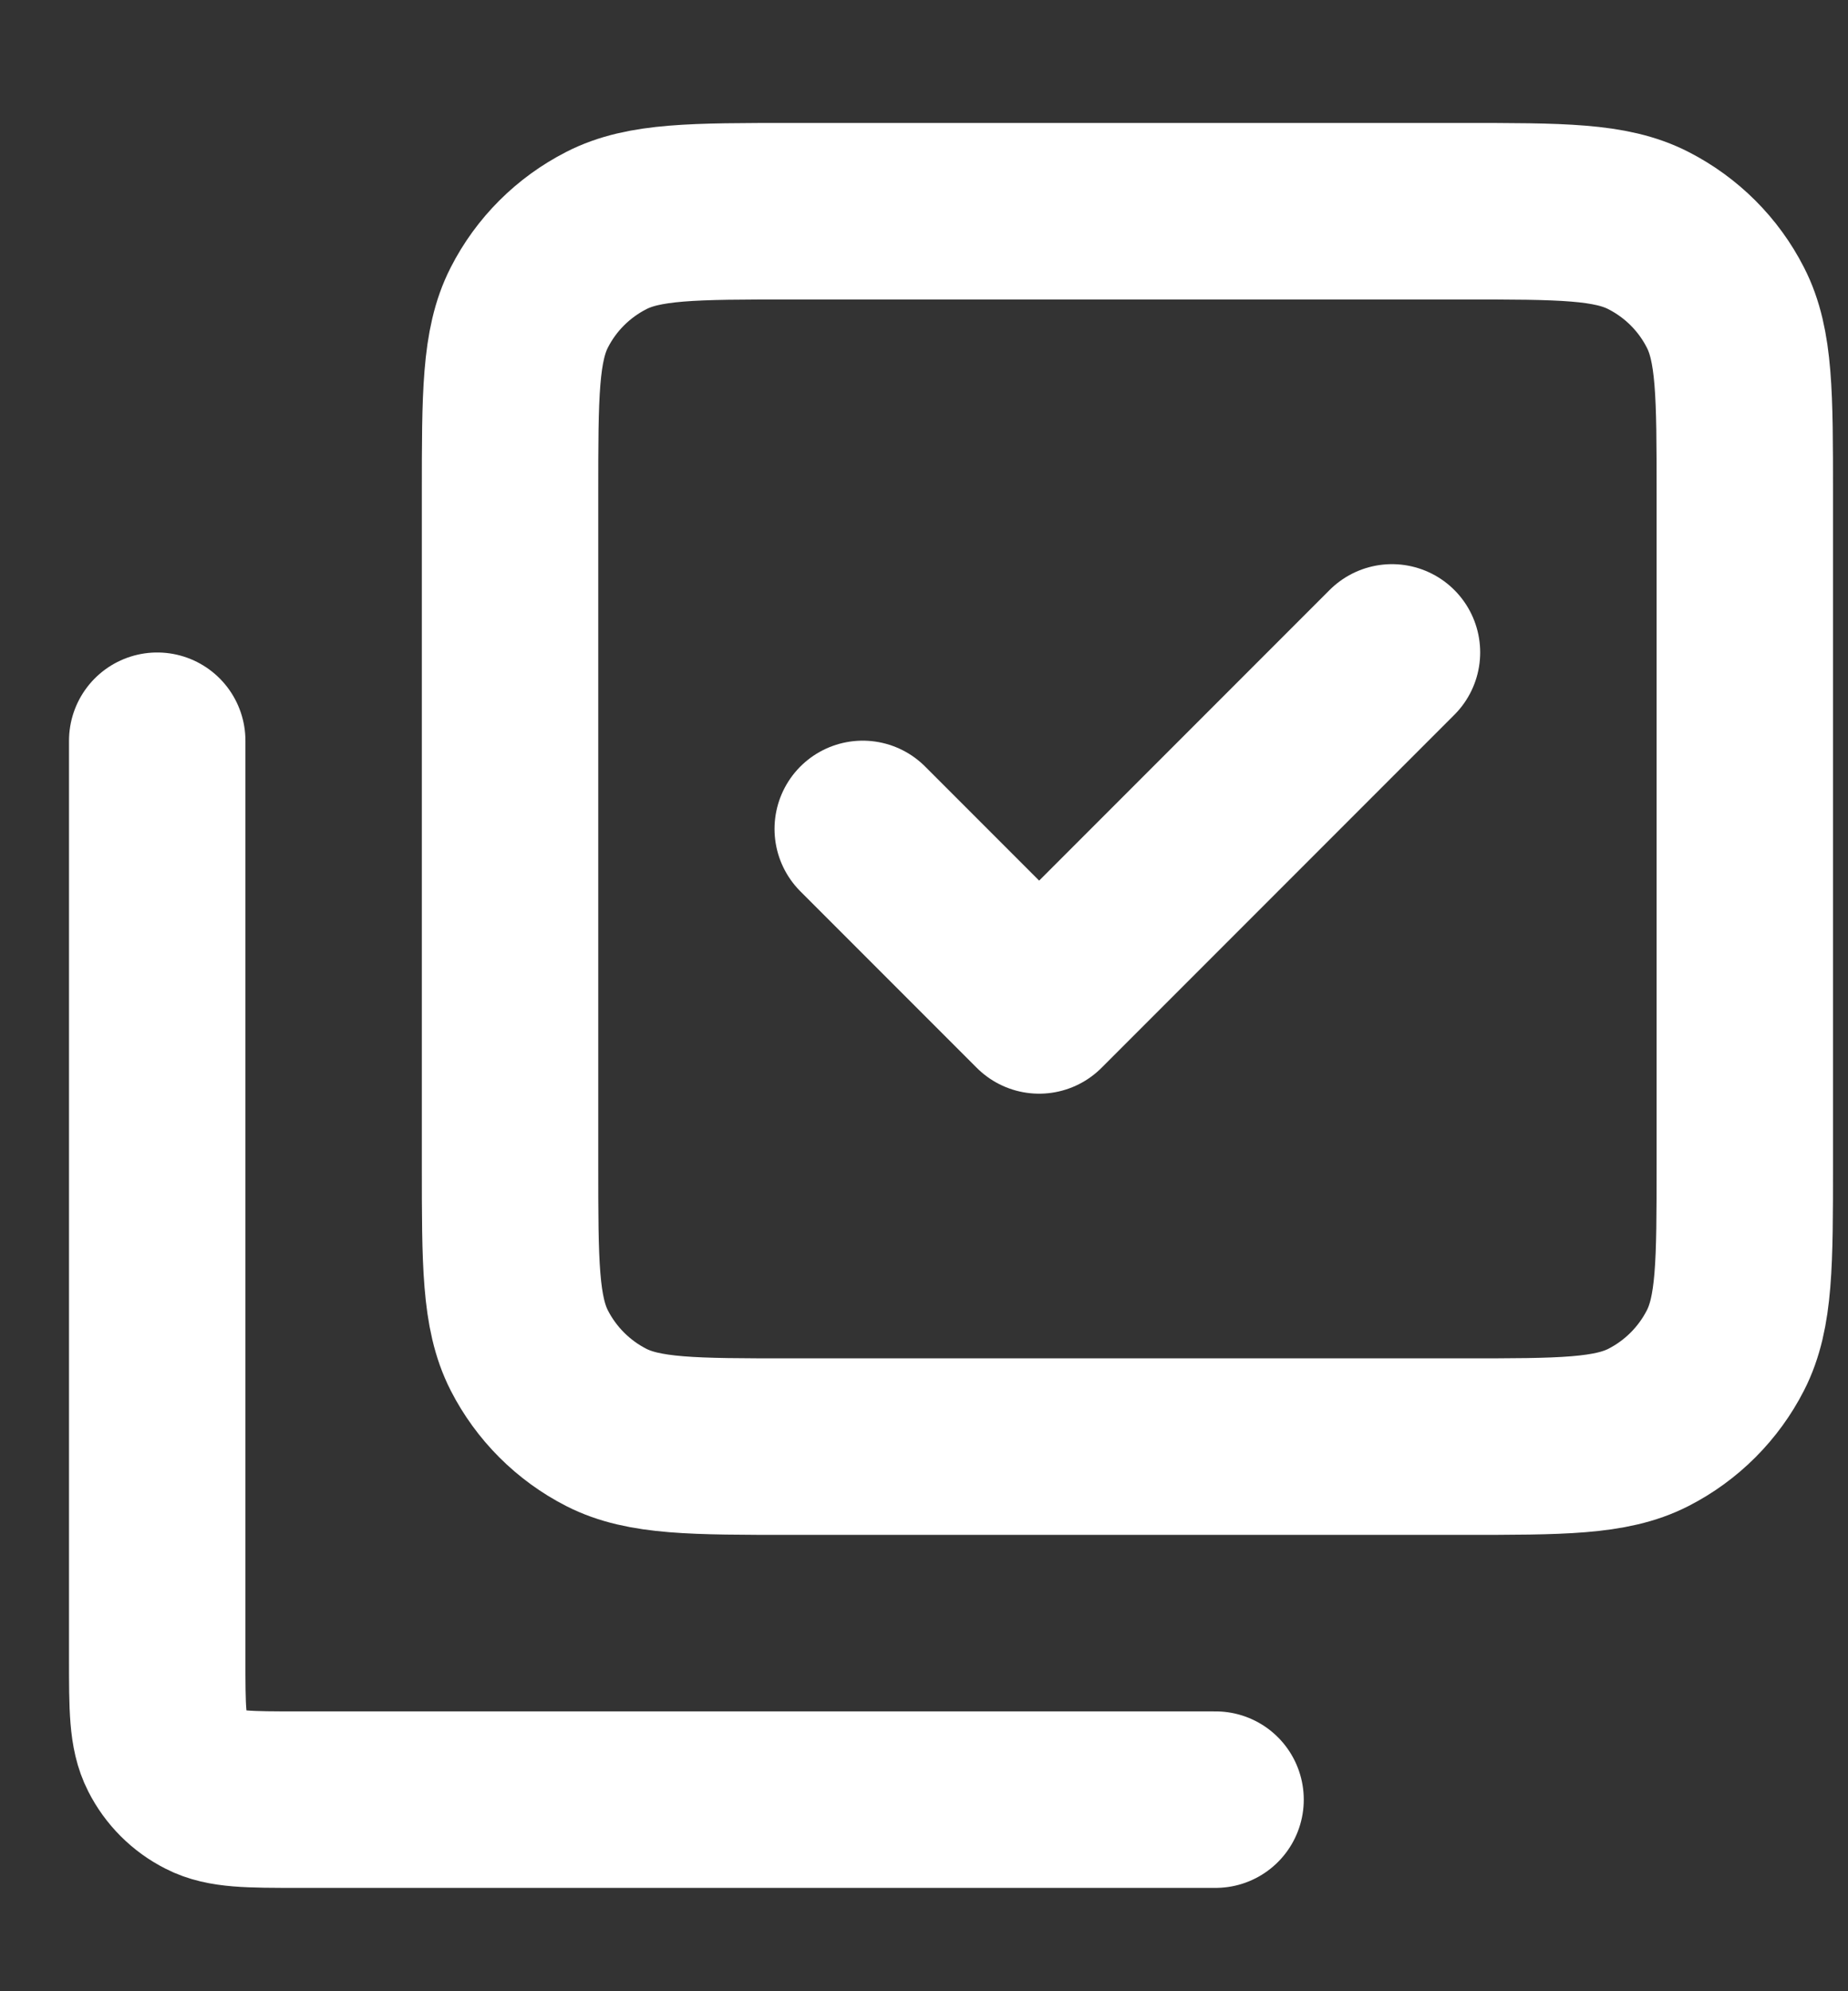 <?xml version="1.0" encoding="UTF-8"?> <svg xmlns="http://www.w3.org/2000/svg" width="13" height="14" viewBox="0 0 13 14" fill="none"><rect x="0" y="0" width="13" height="14" fill="#333333" stroke="none"/><path d="M1.106 5.208V11.66C1.106 12.008 1.106 12.181 1.174 12.314C1.233 12.431 1.328 12.526 1.445 12.585C1.577 12.653 1.751 12.653 2.098 12.653H8.551M9.792 4.587L7.31 7.069L6.069 5.828M3.588 8.186V3.471C3.588 2.776 3.588 2.428 3.723 2.163C3.842 1.929 4.032 1.74 4.265 1.621C4.53 1.485 4.878 1.485 5.573 1.485H10.288C10.983 1.485 11.331 1.485 11.596 1.621C11.829 1.74 12.019 1.929 12.138 2.163C12.274 2.428 12.274 2.776 12.274 3.471V8.186C12.274 8.881 12.274 9.228 12.138 9.494C12.019 9.727 11.829 9.917 11.596 10.036C11.331 10.171 10.984 10.171 10.29 10.171H5.571C4.877 10.171 4.53 10.171 4.265 10.036C4.032 9.917 3.842 9.727 3.723 9.494C3.588 9.228 3.588 8.881 3.588 8.186Z" stroke="white" stroke-width="1.241" stroke-linecap="round" stroke-linejoin="round"></path></svg> 